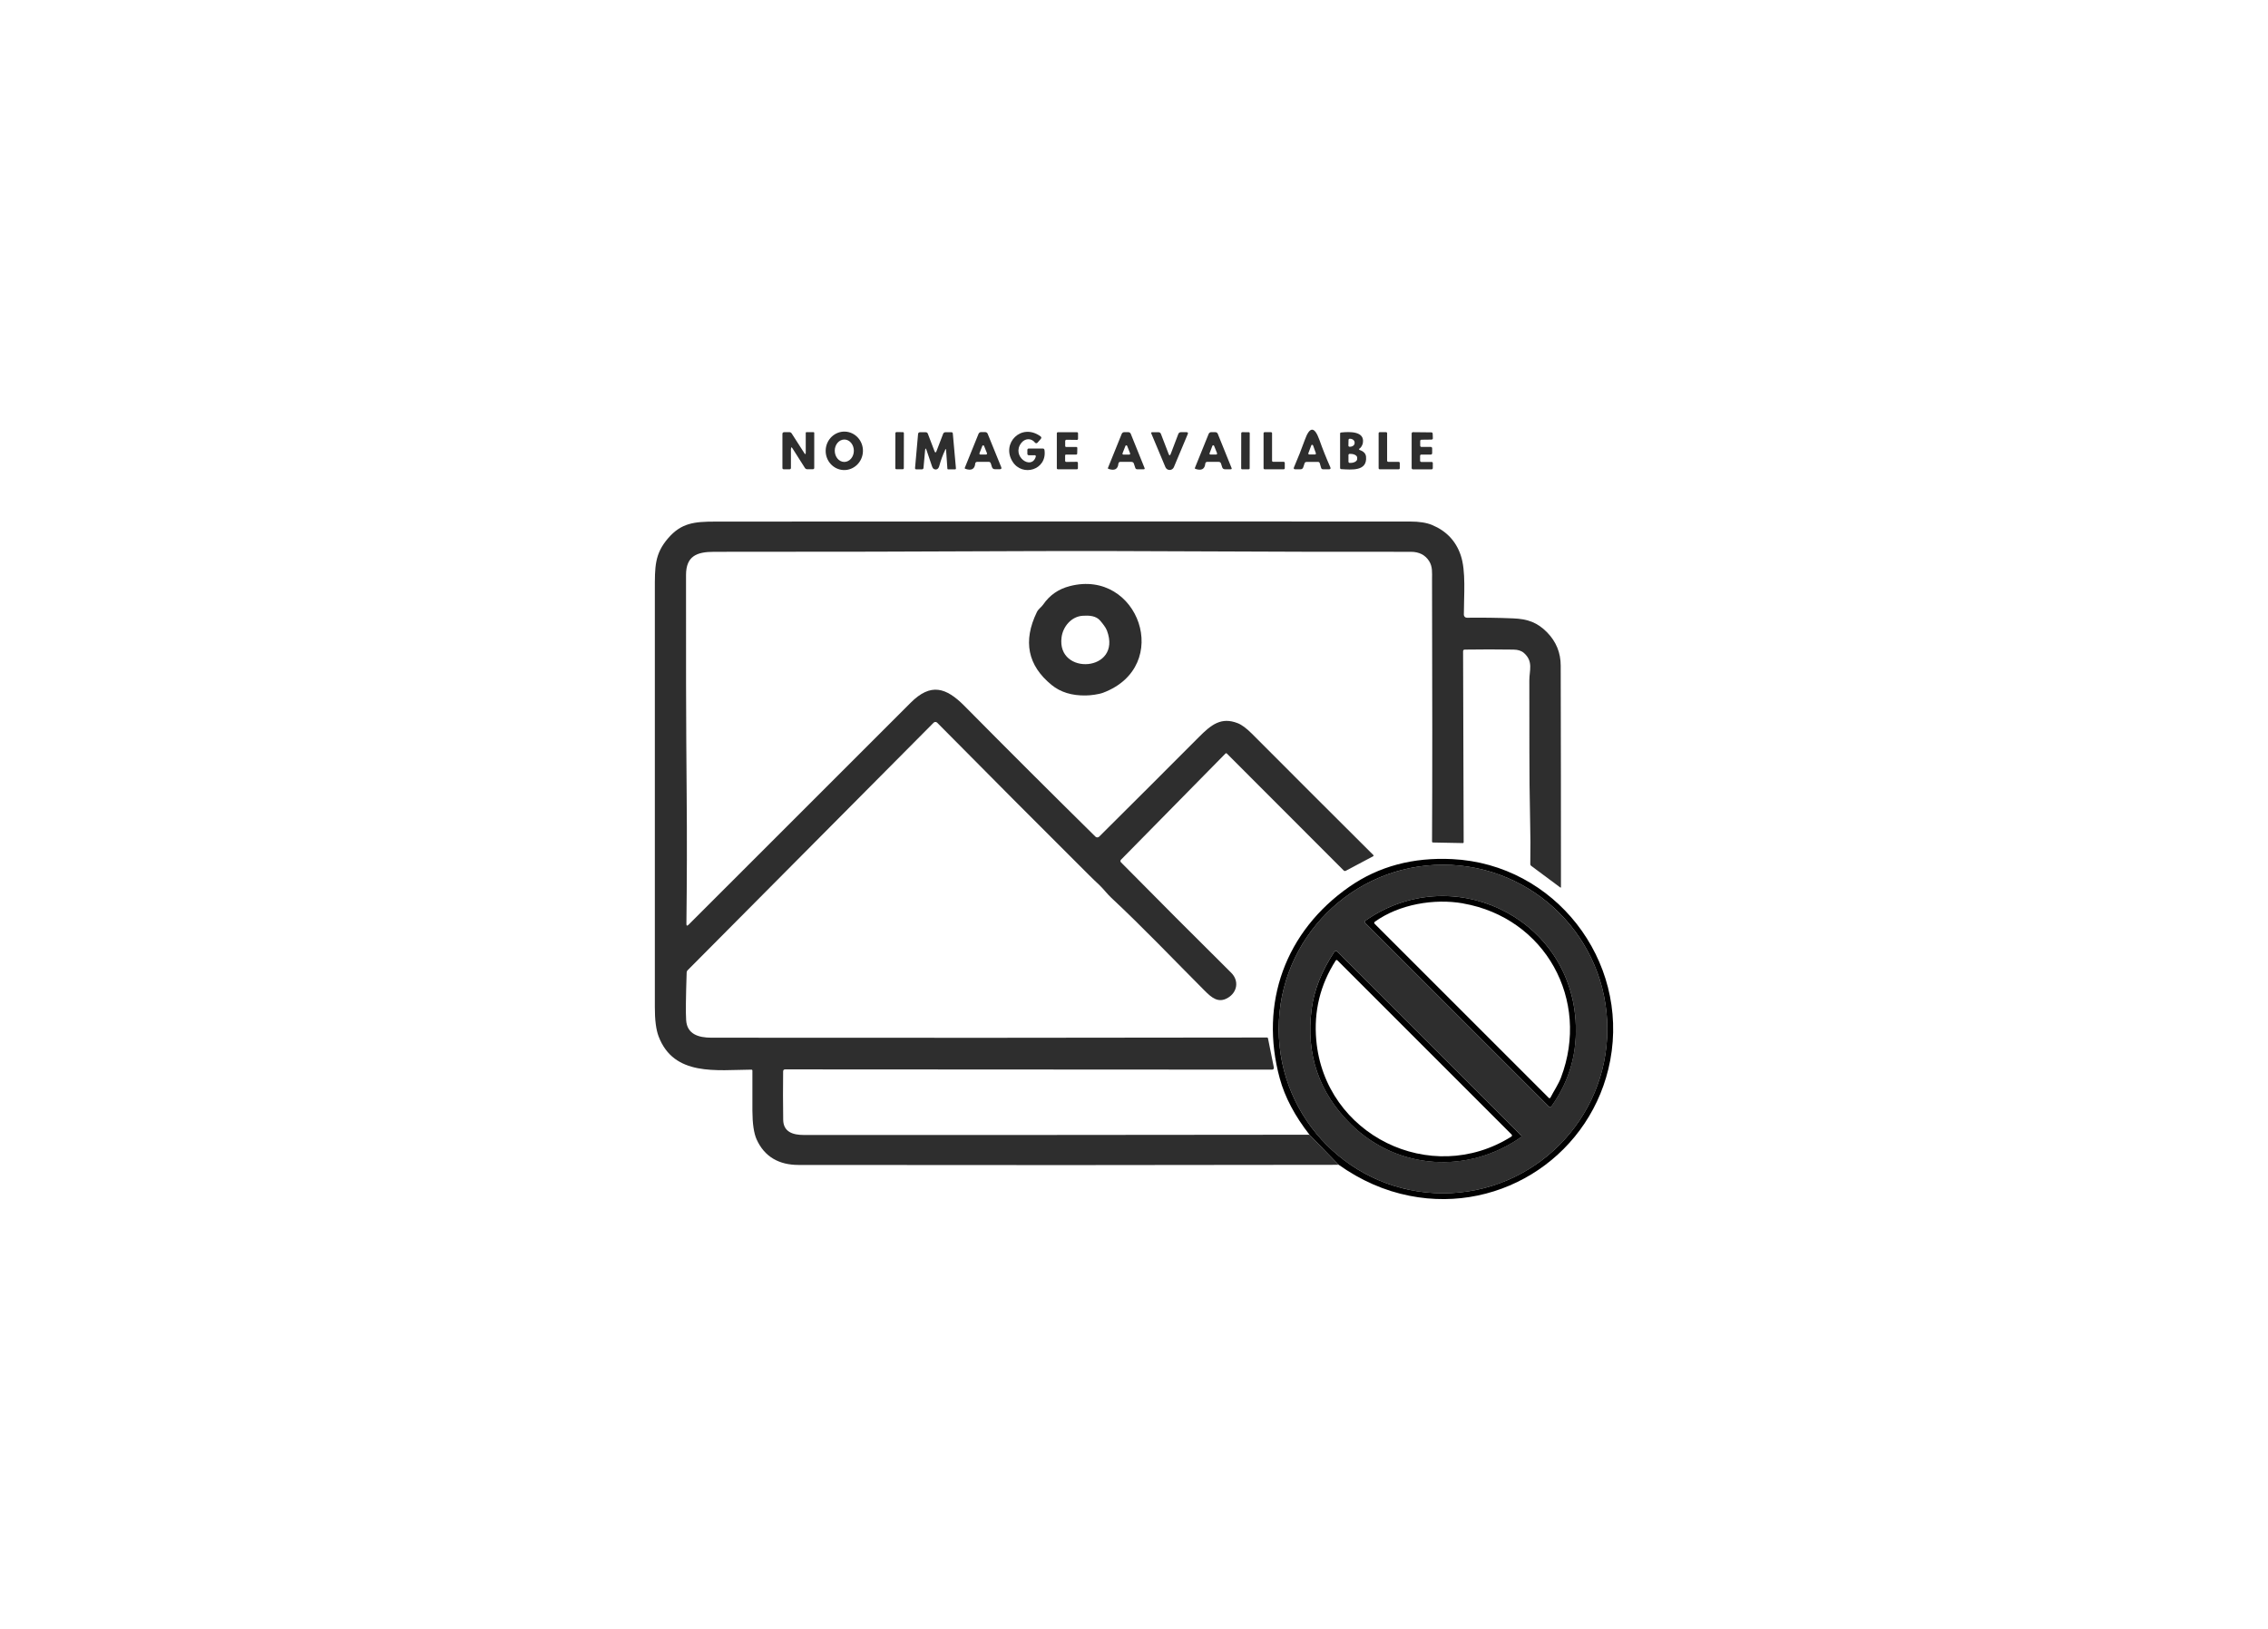 <?xml version="1.0" encoding="UTF-8"?>
<svg id="Layer_1" data-name="Layer 1" xmlns="http://www.w3.org/2000/svg" viewBox="0 0 355 255">
  <defs>
    <style>
      .cls-1 {
        fill: #2e2e2e;
      }

      .cls-2 {
        fill: #010101;
      }
    </style>
  </defs>
  <g>
    <path class="cls-1" d="M132.05,73.59c-1.61-.06-2.87-1.45-2.81-3.11,.06-1.66,1.41-2.96,3.02-2.91,1.61,.06,2.87,1.45,2.81,3.11-.06,1.66-1.41,2.96-3.02,2.91Zm.09-1.27c.83,0,1.5-.77,1.51-1.74,0-.97-.65-1.76-1.48-1.77-.83,0-1.5,.77-1.51,1.74,0,.97,.65,1.76,1.48,1.77Z"/>
    <path class="cls-1" d="M161.9,71.27h-.89c-.11-.01-.21-.11-.2-.22v-.64c.02-.11,.11-.19,.21-.19h2.2c.16,0,.25,.09,.27,.24,.44,3.11-3.46,4.26-5,1.81-1.8-2.86,1.37-6.12,4.36-3.97,.18,.13,.19,.27,.05,.43l-.51,.58c-.1,.11-.28,.11-.37,0-.61-.78-1.6-.7-2.18,.06-1.56,2.06,1.58,4.27,2.27,2.18,.07-.19,0-.28-.2-.29Z"/>
    <path class="cls-1" d="M123.8,70.26v2.99c0,.14-.07,.22-.22,.22h-.89c-.15,0-.23-.08-.22-.23v-5.3c0-.18,.1-.28,.29-.28h.81c.15,0,.26,.07,.35,.2l1.97,3.07c.15,.24,.23,.22,.23-.07v-3.1c0-.07,.04-.1,.11-.1h1.11c.07,0,.11,.04,.11,.1v5.48c0,.14-.07,.22-.22,.22h-.88c-.15,0-.27-.07-.36-.2l-1.95-3.07c-.14-.23-.22-.21-.22,.06Z"/>
    <rect class="cls-1" x="137.91" y="69.9" width="5.81" height="1.33" rx=".16" ry=".16" transform="translate(70 211.25) rotate(-89.9)"/>
    <path class="cls-1" d="M147.94,70.45c-.38,.79-.68,1.62-.91,2.47-.07,.27-.18,.44-.33,.52-.17,.09-.35,.08-.53-.02-.12-.07-.22-.21-.28-.4-.29-.85-.57-1.69-.86-2.54-.12-.35-.19-.34-.23,.03l-.25,2.75c0,.12-.11,.22-.24,.22h-.88c-.14,0-.21-.07-.2-.22l.47-5.3c.02-.19,.12-.29,.31-.29h.87c.17,0,.29,.07,.35,.23l1.04,2.72c.11,.28,.21,.28,.32,0l1.03-2.69c.07-.18,.19-.26,.38-.26h.92c.14,0,.21,.07,.22,.2l.49,5.47c0,.08-.05,.14-.13,.14h-1.12c-.06-.02-.09-.05-.09-.11l-.2-2.89c-.01-.22-.07-.24-.17-.04Z"/>
    <path class="cls-1" d="M154.74,72.31h-1.8c-.15,0-.28,.11-.29,.26-.08,.88-.61,1.16-1.57,.82-.06-.02-.09-.08-.07-.14l2.16-5.34c.07-.16,.22-.26,.38-.26h.66c.17,0,.32,.1,.38,.25l2.13,5.24c.08,.21,0,.32-.22,.32h-.76c-.24,0-.39-.11-.47-.33l-.18-.57c-.06-.18-.18-.26-.36-.26Zm-1.43-1.35c-.04,.1,.04,.2,.14,.2h.9c.1,0,.17-.11,.14-.2l-.46-1.15c-.05-.12-.22-.12-.27,0l-.45,1.15Z"/>
    <path class="cls-1" d="M166.73,69v.81c-.01,.09,.06,.17,.15,.17h1.59c.09,0,.17,.07,.16,.16l-.02,.87c0,.09-.07,.16-.16,.16h-1.57c-.09-.01-.17,.06-.16,.15v.84c.01,.09,.08,.16,.18,.16l1.65-.02c.09,0,.16,.07,.17,.16v.84c.01,.09-.06,.17-.15,.17h-2.99c-.09,0-.16-.07-.16-.16v-5.48c0-.09,.08-.16,.17-.16h2.99c.09,0,.16,.08,.16,.17v.87c0,.09-.08,.16-.17,.16l-1.66-.02c-.09,0-.16,.07-.16,.16Z"/>
    <path class="cls-1" d="M177.14,72.31h-1.8c-.14,0-.27,.12-.28,.27-.08,.88-.61,1.16-1.58,.82-.06-.02-.08-.08-.06-.14l2.16-5.34c.07-.16,.22-.26,.38-.26h.65c.17,0,.32,.1,.38,.25l2.16,5.35c.06,.14,0,.21-.14,.21h-.99c-.16,0-.27-.07-.32-.22l-.22-.67c-.06-.18-.18-.26-.36-.26Zm-1.44-1.34c-.04,.1,.04,.2,.14,.2h.92c.1,0,.17-.11,.13-.2l-.46-1.16c-.05-.12-.22-.12-.27,0l-.46,1.17Z"/>
    <path class="cls-1" d="M183.24,71.09l1.19-3.13c.07-.2,.22-.3,.43-.3h.84c.23,0,.3,.1,.21,.31l-2.17,5.17c-.25,.58-1.07,.58-1.32,0l-2.21-5.27c-.06-.13-.01-.19,.13-.2h.98c.18-.01,.33,.09,.39,.25l1.22,3.17c.1,.26,.2,.26,.3,0Z"/>
    <path class="cls-1" d="M190.75,72.31h-1.8c-.15,0-.27,.11-.29,.26-.08,.89-.61,1.16-1.57,.83-.06-.02-.08-.08-.06-.14l2.16-5.34c.07-.16,.22-.26,.38-.26h.66c.17,0,.32,.1,.38,.25l2.16,5.35c.06,.14,0,.21-.14,.21h-.87c-.24,0-.39-.11-.46-.33l-.18-.57c-.06-.17-.18-.26-.36-.26Zm-1.43-1.35c-.04,.09,.04,.2,.14,.2h.9c.11,0,.17-.11,.14-.21l-.46-1.15c-.05-.12-.22-.12-.27,0l-.44,1.16Z"/>
    <rect class="cls-1" x="192.03" y="69.91" width="5.81" height="1.33" rx=".15" ry=".15" transform="translate(124.03 265.38) rotate(-89.9)"/>
    <path class="cls-1" d="M199.28,72.3h1.65c.09,0,.17,.07,.17,.17v.83c0,.09-.07,.17-.17,.17h-2.98c-.09,0-.17-.07-.17-.17v-5.47c0-.09,.07-.17,.17-.17h.99c.09,0,.17,.07,.17,.16v4.31c0,.09,.07,.17,.17,.17Z"/>
    <path class="cls-1" d="M206.3,72.32h-1.77c-.18,0-.29,.07-.34,.24l-.19,.58c-.07,.22-.23,.34-.47,.33h-.79c-.22,0-.29-.11-.2-.31,.62-1.44,1.19-2.87,1.7-4.3,.76-2.12,1.52-2.12,2.28,0,.51,1.44,1.08,2.87,1.71,4.29,.09,.21,.02,.32-.21,.32h-.92c-.17,0-.27-.08-.32-.25l-.2-.69c-.04-.14-.14-.22-.29-.22Zm-.78-2.59c-.05-.13-.23-.13-.27,0l-.46,1.23c-.04,.09,.04,.19,.14,.19h.9c.1,0,.17-.1,.14-.19l-.44-1.23Z"/>
    <path class="cls-1" d="M212.8,70.44c.63,.21,.97,.56,1.02,1.05,.22,2.34-2.3,2.04-3.86,1.96-.14,0-.2-.08-.2-.22v-5.34c0-.11,.05-.17,.16-.18,1.41-.15,3.68-.18,3.41,1.59-.01,.1-.04,.19-.07,.28-.13,.33-.29,.55-.48,.66-.08,.04-.07,.16,.02,.19Zm-1.72-1.58l-.02,.9c0,.1,.08,.18,.18,.18h.06c.4,0,.72-.24,.73-.55v-.12c0-.31-.31-.57-.71-.58h-.06c-.1,0-.18,.07-.18,.18Zm-.01,2.4v1.03c.01,.11,.1,.19,.2,.18h.12c.58,0,1.05-.28,1.04-.61v-.22c0-.32-.48-.59-1.06-.58h-.12c-.11,0-.19,.09-.18,.19Z"/>
    <path class="cls-1" d="M217.28,72.31h1.65c.09,0,.17,.07,.17,.16v.83c0,.09-.07,.17-.16,.17h-2.98c-.09,0-.17-.07-.17-.17v-5.47c0-.09,.07-.17,.17-.17h.99c.09,0,.17,.07,.17,.16v4.31c0,.09,.07,.17,.17,.17Z"/>
    <path class="cls-1" d="M222.47,69.97h1.51c.11,.02,.2,.11,.19,.22v.78c-.01,.11-.1,.2-.21,.2h-1.48c-.11-.01-.2,.08-.2,.19v.77c0,.11,.1,.2,.21,.19h1.58c.11-.02,.2,.07,.2,.18v.78c0,.11-.08,.2-.19,.2h-2.92c-.11,0-.2-.09-.2-.2v-5.42c0-.11,.09-.2,.2-.2l2.89,.03c.11,0,.19,.08,.2,.19l.03,.73c0,.11-.08,.2-.19,.21l-1.6,.02c-.11,0-.19,.09-.19,.2v.73c0,.11,.08,.2,.19,.2Z"/>
    <path class="cls-1" d="M205,177.7l4.53,4.66c-28.34,.05-56.52,.06-84.56,.02-3.03,0-5.32-1.28-6.54-4-.43-.96-.65-2.45-.66-4.47-.01-2.11-.01-4.22,0-6.32,0-.07-.06-.13-.13-.13-5.46,.04-12.16,1.09-14.55-5.2-.4-1.05-.6-2.59-.59-4.62,0-21.75,0-43.49,0-65.23,0-3.65-.06-5.67,2.08-8.15,2.06-2.38,4.06-2.6,7.38-2.6,36.26-.03,72.52-.03,108.77-.01,1.42,0,2.56,.18,3.43,.54,2.22,.93,3.71,2.49,4.47,4.71,.86,2.48,.5,6.39,.5,9.34,0,.26,.22,.48,.48,.47,2.43-.03,4.83,0,7.21,.1,2.32,.09,3.82,.64,5.36,2.21,1.4,1.44,2.11,3.17,2.11,5.2,.03,11.55,.04,23.1,.04,34.65,0,.1-.04,.12-.12,.06l-4.52-3.36c-.11-.08-.16-.18-.16-.32,.04-2.31,.03-4.62-.03-6.91-.17-7.28-.09-14.56-.12-21.84,0-1.54,.65-2.92-.82-4.25-.4-.36-.94-.54-1.65-.55-2.55-.04-5.09-.04-7.63,0-.18,0-.28,.1-.27,.28l.09,29.89c0,.07-.05,.13-.12,.12l-4.67-.09c-.11,0-.16-.06-.16-.17,.05-9.36,.05-23.05,0-41.08,0-1.05,.09-1.91-.44-2.78-.61-.98-1.57-1.48-2.87-1.48-23.91,.04-43.1-.18-59.5-.11-16.53,.08-33.07,.12-49.6,.11-2.73,0-4.35,.71-4.36,3.61-.02,11.47,0,22.93,.1,34.39,.06,6.8,.04,13.55-.04,20.24,0,.32,.11,.37,.34,.14,11.56-11.55,23.15-23.14,34.77-34.76,3.13-3.13,5.52-2.4,8.4,.5,6.79,6.86,13.63,13.69,20.52,20.48,.16,.15,.41,.15,.57,0,5.17-5.14,10.37-10.33,15.6-15.58,1.95-1.96,3.5-3.2,6.09-2.19,.64,.25,1.39,.81,2.26,1.68,6.31,6.33,12.64,12.66,18.98,18.97,.05,.05,.04,.14-.03,.18l-4.29,2.28c-.11,.06-.25,.04-.33-.05l-18.29-18.31c-.06-.06-.15-.06-.21,0l-16.37,16.64c-.1,.11-.1,.27,0,.38,5.73,5.8,11.48,11.57,17.26,17.3,1.27,1.26,.96,3.05-.52,3.93-1.49,.88-2.54-.02-3.66-1.15-4.83-4.84-9.6-9.86-14.6-14.53-.68-.64-1.23-1.4-1.87-2-.54-.5-1.08-1.02-1.61-1.55-7.84-7.81-15.76-15.76-23.76-23.85-.15-.15-.4-.15-.55,0l-38.52,38.77c-.09,.09-.13,.2-.14,.32-.13,3.88-.16,6.38-.08,7.49,.14,2.19,1.92,2.73,3.93,2.74,28.99,.03,57.99,.02,87-.03,.07,0,.13,.05,.14,.12l.92,4.58c.04,.18-.1,.34-.28,.33l-76.21-.04c-.21,0-.32,.11-.32,.32-.03,2.44-.03,4.96,.01,7.57,.03,1.92,1.53,2.38,3.25,2.38,26.27,0,52.65,0,79.13-.04Z"/>
    <path class="cls-1" d="M163.29,94.64c1.01-1.47,2.4-2.43,4.16-2.88,10.75-2.79,16.22,12.54,5.22,16.69-.65,.25-1.97,.43-2.71,.43-2.18,.04-3.97-.51-5.35-1.64-3.75-3.05-4.53-6.86-2.31-11.42,.23-.48,.72-.78,1-1.19Zm8.94,2.55c-.67-.81-1.77-.85-2.73-.79-1.81,.1-3.13,1.71-3.34,3.39-.79,6.06,9.53,5.41,7.11-1.06-.2-.53-.67-1.09-1.04-1.54Z"/>
    <path class="cls-1" d="M251.59,161.1c0,14.21-11.52,25.72-25.72,25.72s-25.72-11.52-25.72-25.72,11.52-25.72,25.72-25.72,25.72,11.52,25.72,25.72Zm-4.98-1.45c-1.18-16.34-19.61-24.86-32.93-15.48-.1,.07-.11,.2-.03,.29l28.82,28.82c.1,.1,.25,.08,.33-.03,2.9-4.04,4.17-8.57,3.8-13.6Zm-37.8-10.57c-1.96,2.98-3.13,5.95-3.51,8.91-.91,7.08,1.15,13.09,6.18,18.04,7.3,7.18,18.37,7.77,26.61,1.98,.08-.06,.09-.18,.02-.25l-28.73-28.74c-.22-.22-.4-.19-.57,.06Z"/>
  </g>
  <g>
    <path class="cls-2" d="M209.53,182.35l-4.53-4.66c-2.32-2.97-3.88-5.91-4.68-8.84-3.24-11.81,.89-23.07,10.91-30.04,4.58-3.18,9.95-4.62,16.11-4.31,16.01,.8,27.67,15.8,24.7,31.52-2.74,14.52-16.77,24.09-31.41,21.19-3.91-.77-7.61-2.39-11.1-4.86Zm42.06-21.25c0-14.21-11.52-25.72-25.72-25.72s-25.72,11.52-25.72,25.72,11.52,25.72,25.72,25.72,25.72-11.52,25.72-25.72Z"/>
    <path class="cls-2" d="M213.68,144.17c13.32-9.38,31.75-.86,32.93,15.48,.36,5.03-.9,9.56-3.8,13.6-.08,.11-.23,.12-.33,.03l-28.82-28.82c-.08-.08-.07-.22,.03-.29Zm15.32-2.74c-4.53-.79-9.99,.14-13.78,2.86-.15,.11-.16,.23-.03,.36l27.24,27.24c.07,.07,.2,.05,.25-.04,.54-1.06,1.25-2.09,1.65-3.14,4.62-12.16-2.46-25.01-15.32-27.27Z"/>
    <path class="cls-2" d="M208.81,149.09c.17-.25,.36-.28,.57-.06l28.73,28.74c.07,.07,.06,.19-.02,.25-8.23,5.79-19.3,5.2-26.61-1.98-5.03-4.95-7.09-10.96-6.18-18.04,.38-2.96,1.55-5.93,3.51-8.91Zm-2.78,13.74c1.3,14.84,17.92,23.05,30.54,15.11,.11-.07,.13-.22,.04-.32l-27.28-27.28c-.07-.07-.19-.06-.25,.03-2.43,3.79-3.45,7.94-3.05,12.46Z"/>
  </g>
</svg>